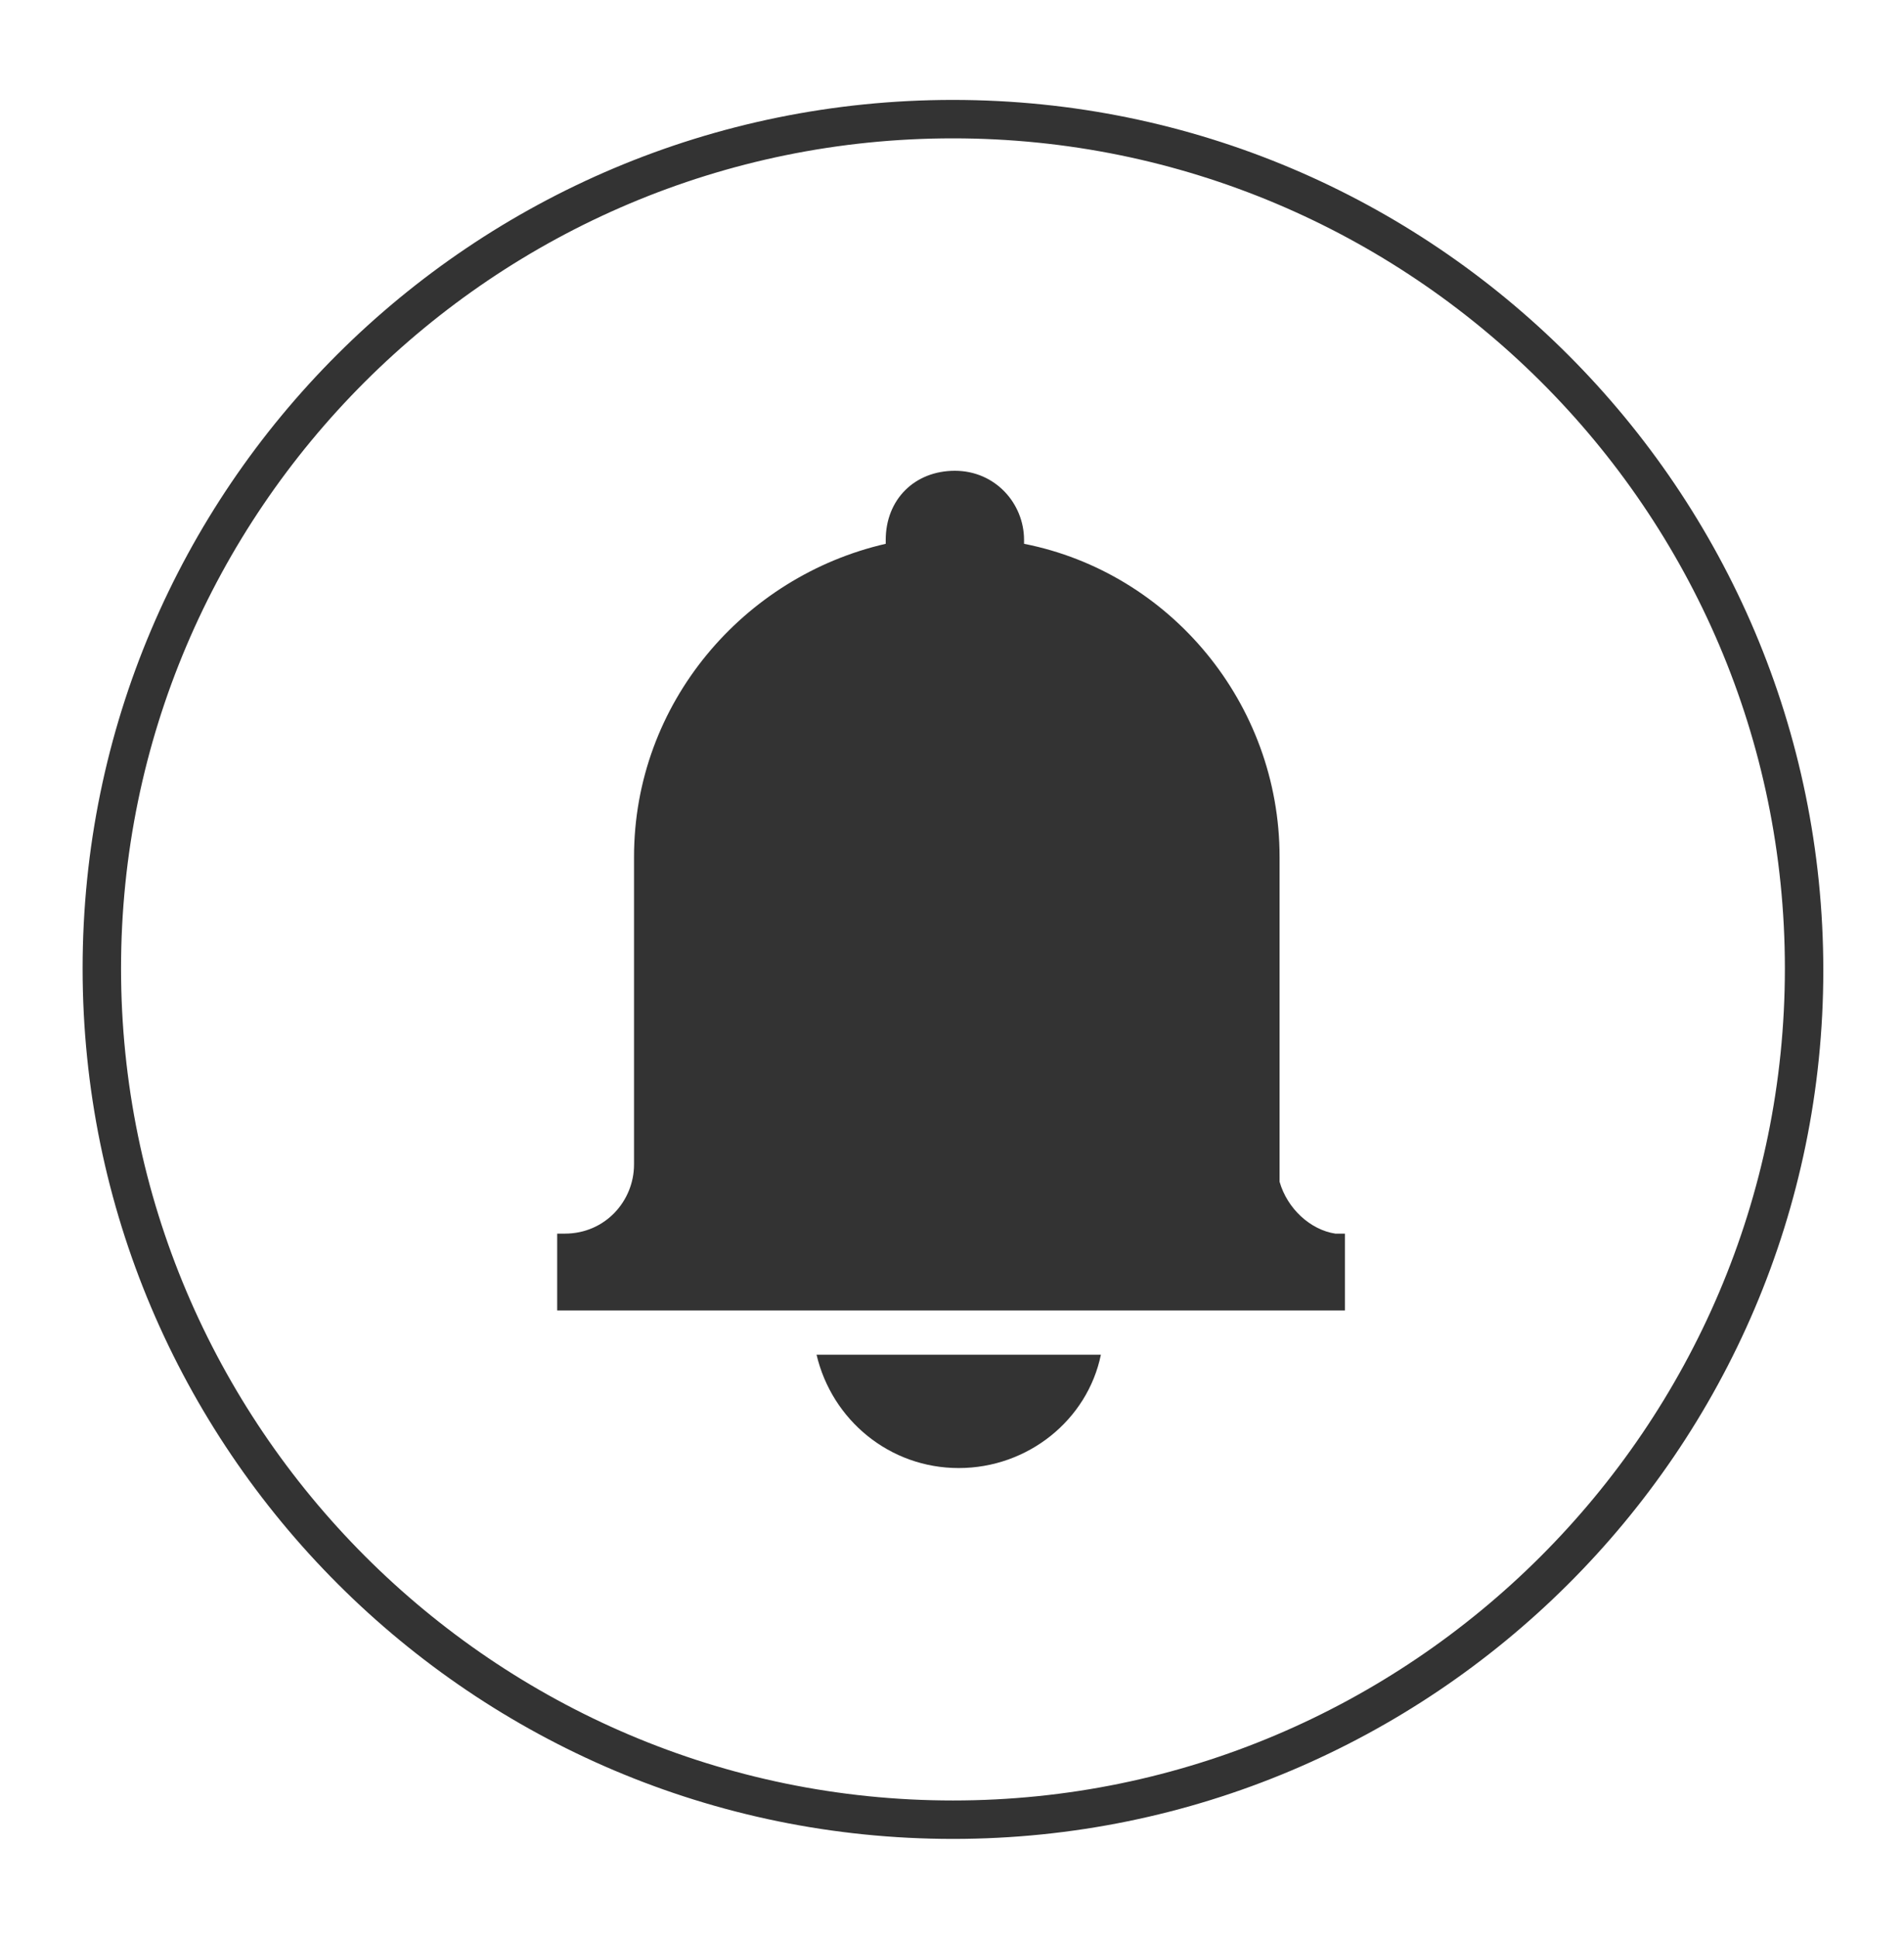 <?xml version="1.0" encoding="utf-8"?>
<!-- Generator: Adobe Illustrator 28.1.0, SVG Export Plug-In . SVG Version: 6.00 Build 0)  -->
<svg version="1.1" id="Layer_1" xmlns="http://www.w3.org/2000/svg" xmlns:xlink="http://www.w3.org/1999/xlink" x="0px" y="0px"
	 viewBox="0 0 99.1 100.8" style="enable-background:new 0 0 99.1 100.8;" xml:space="preserve">
<style type="text/css">
	.st0{fill:#333333;}
</style>
<g>
	<path class="st0" d="M49.6,95.7c-25,0-45.3-20.3-45.3-45.3S24.6,5.2,49.6,5.2c25,0,45.3,20.3,45.3,45.3S74.5,95.7,49.6,95.7z
		 M49.6,7.2C25.7,7.2,6.3,26.6,6.3,50.4s19.4,43.3,43.3,43.3c23.8,0,43.3-19.4,43.3-43.3S73.4,7.2,49.6,7.2z"/>
</g>
<g>
	<g>
		<path class="st0" d="M49.9,76.4c3.6,0,6.7-2.5,7.4-5.9H42.5C43.3,73.9,46.3,76.4,49.9,76.4z"/>
	</g>
	<g>
		<path class="st0" d="M69.5,64.2c-1.3-0.2-2.5-1.3-2.9-2.7V44.6c0-8-5.7-14.8-13.3-16.3c0,0,0,0,0-0.2c0-1.9-1.5-3.6-3.6-3.6
			c-2.1,0-3.6,1.5-3.6,3.6v0.2C38.7,30,33,36.6,33,44.6v16l0,0c0,1.9-1.5,3.6-3.6,3.6H29v1.1v2.9h41v-2.9v-1.1l0,0H69.5z"/>
	</g>
</g>
</svg>
